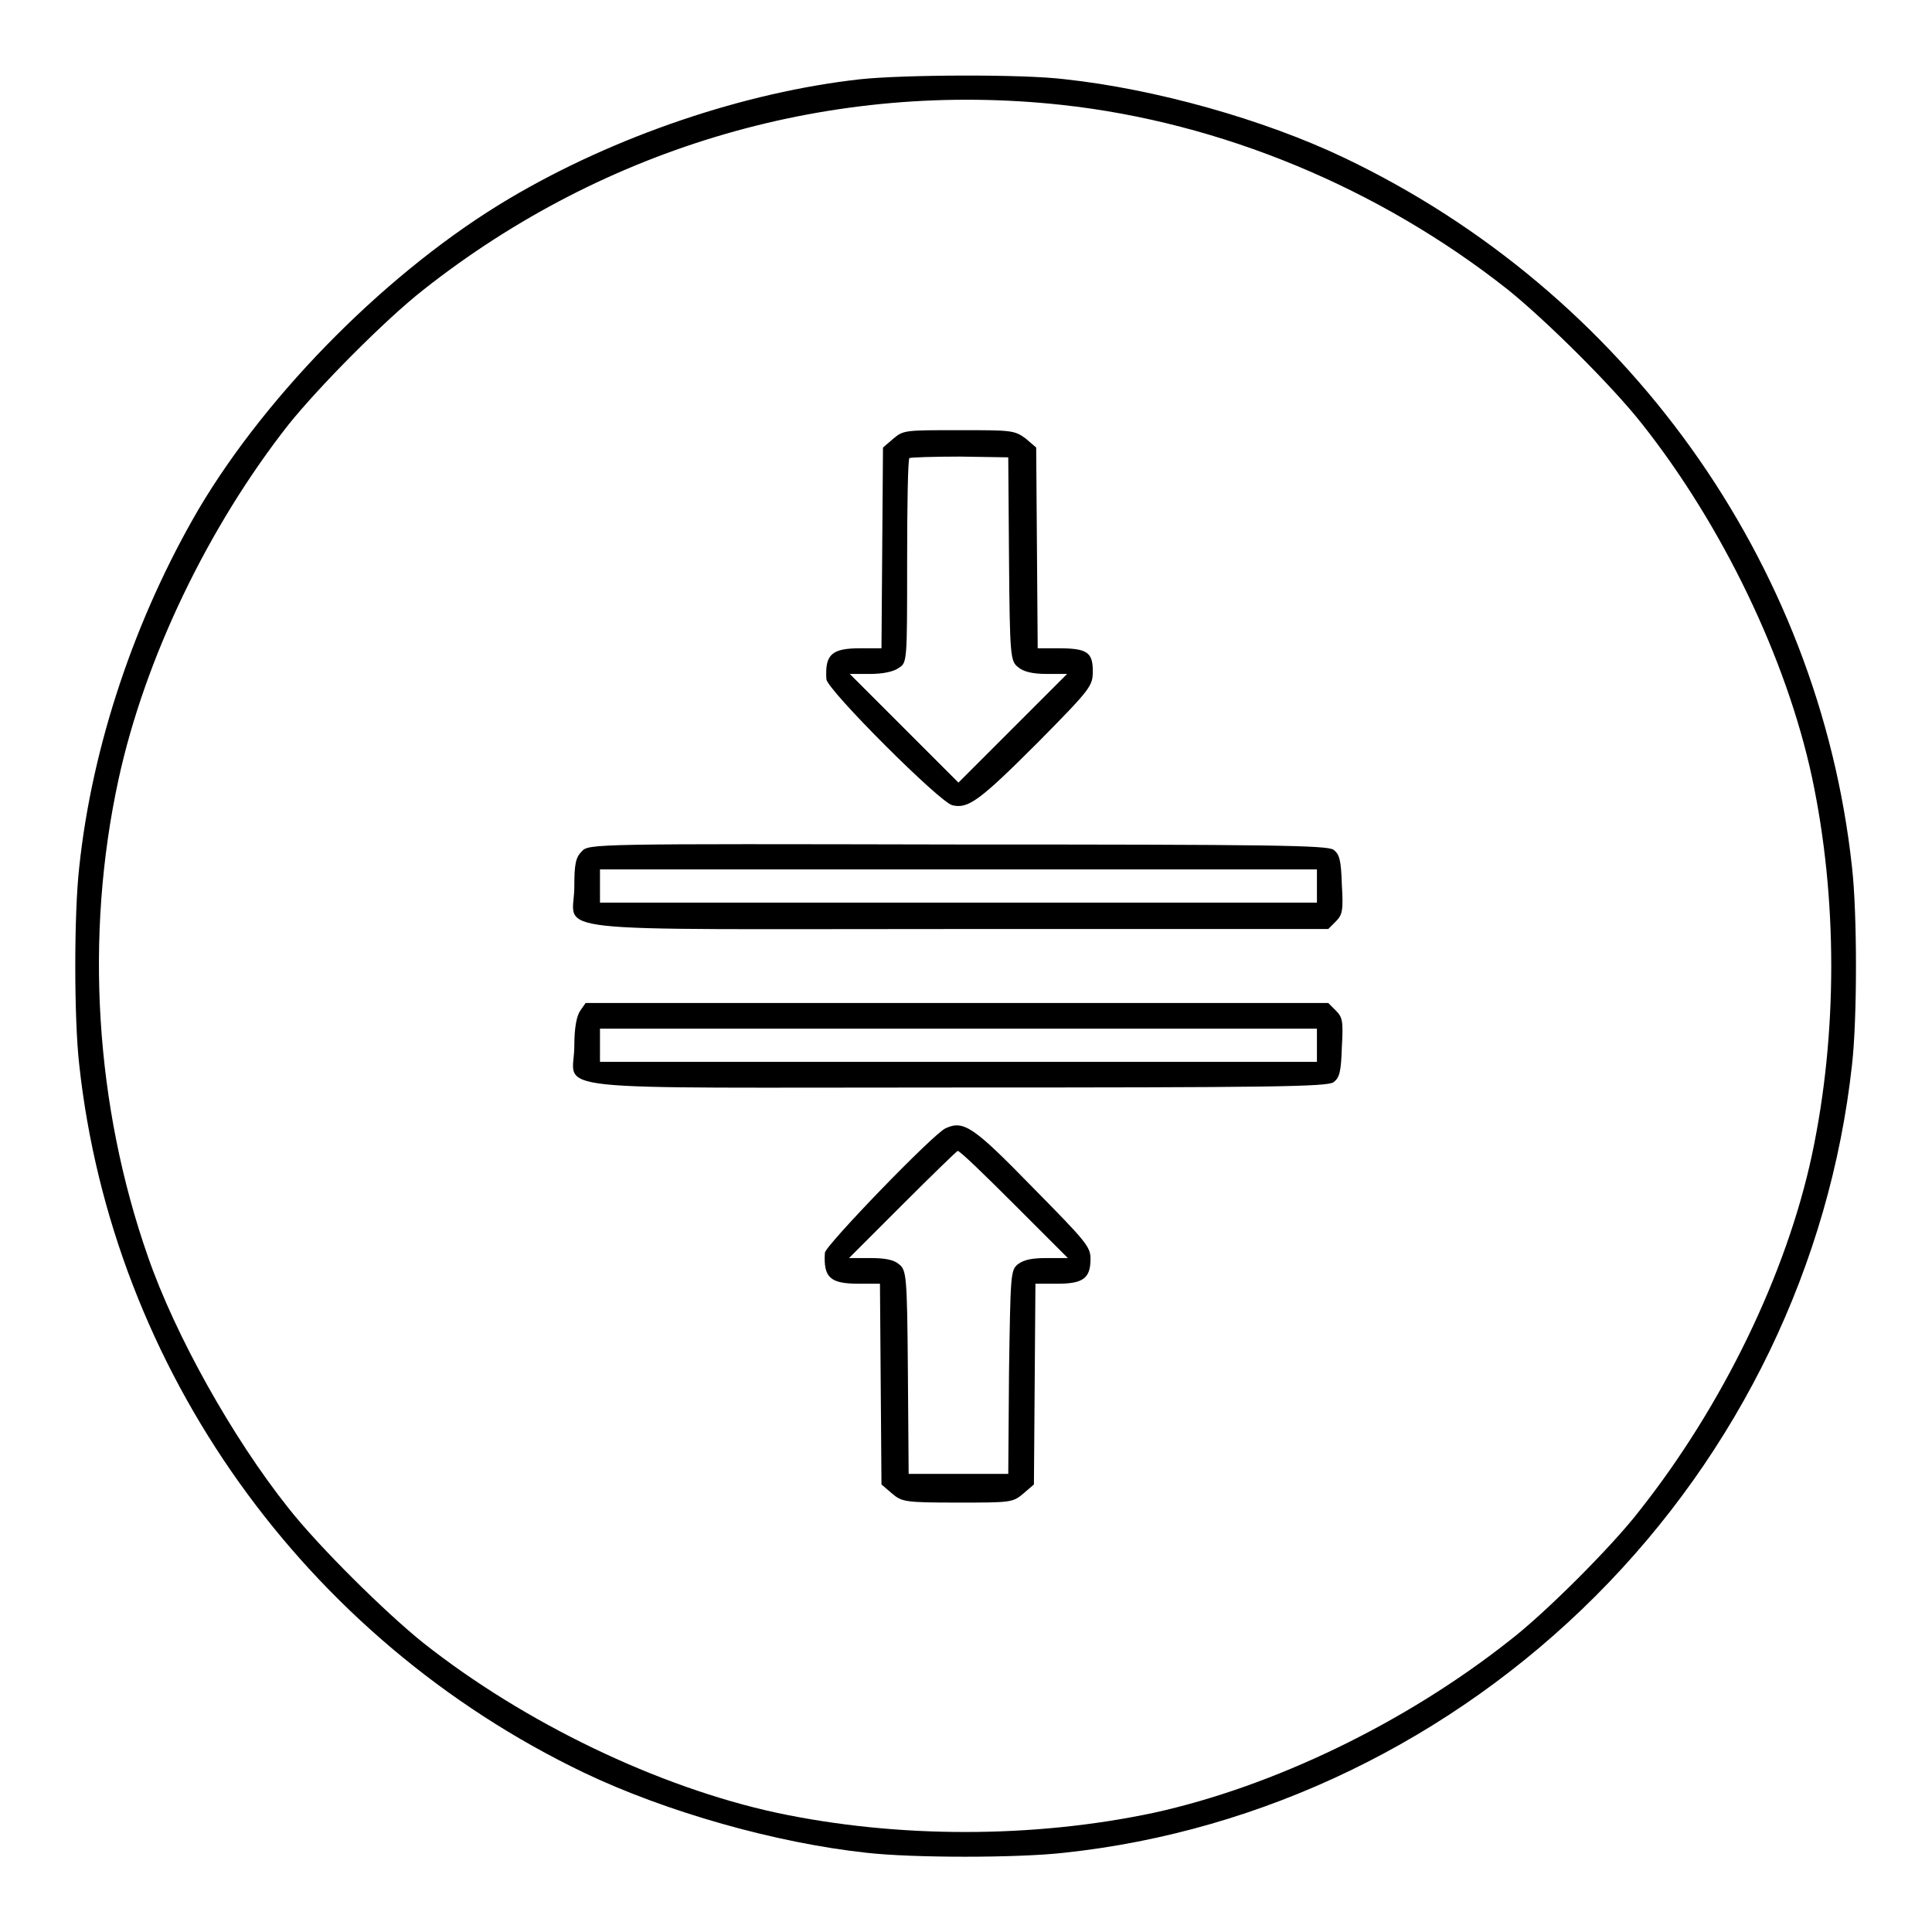 <?xml version="1.0" encoding="utf-8"?>
<!-- Svg Vector Icons : http://www.onlinewebfonts.com/icon -->
<!DOCTYPE svg PUBLIC "-//W3C//DTD SVG 1.1//EN" "http://www.w3.org/Graphics/SVG/1.1/DTD/svg11.dtd">
<svg version="1.1" xmlns="http://www.w3.org/2000/svg" xmlns:xlink="http://www.w3.org/1999/xlink" x="0px" y="0px" viewBox="0 0 256 256" enable-background="new 0 0 256 256" xml:space="preserve">
<g><g><g><path fill="#000000" d="M114,10.5c-15.3,1.7-32.5,7.5-46.5,15.8c-15.7,9.3-31.9,25.5-41.2,41.2c-8.4,14.4-14.1,31.3-15.8,47.4c-0.7,6.1-0.7,20.1,0,26.2c4.4,40.3,29.8,76,66.9,93.8c10.9,5.2,25.4,9.3,37.4,10.6c6.1,0.7,20.1,0.7,26.2,0c26.3-2.8,51.3-14.9,70.4-34c19.1-19.1,31.1-44,34-70.4c0.7-6.1,0.7-20.1,0-26.2c-4.4-40.5-30-76.2-67.3-94c-10.7-5.1-25-9.1-37-10.4C135.5,9.8,119.6,9.9,114,10.5z M140.7,13.9c21.1,2.3,42,11,59,24.4c5,4,13.9,12.8,17.9,17.9c10.6,13.4,19.1,31,22.5,46.8c3.4,16,3.4,34,0,50c-3.4,15.9-11.9,33.3-22.8,47.1c-3.6,4.7-12.6,13.7-17.3,17.3c-13.8,10.9-31.2,19.3-47.1,22.8c-16,3.4-34,3.4-50,0c-15.7-3.4-33.4-11.9-46.8-22.5c-5-4-13.9-12.8-17.9-17.9c-7.4-9.3-15-22.9-18.6-33.3c-7-20-8.4-42.5-3.9-63.2c3.5-16.1,11.9-33.5,22.5-47c4-5,12.8-13.9,17.9-17.9C80.3,19.3,110.4,10.6,140.7,13.9z"/><path fill="#000000" d="M118.4,58.1l-1.4,1.2l-0.1,13.3l-0.1,13.3h-2.8c-3.8,0-4.7,0.8-4.5,4.1c0.1,1.4,15.1,16.4,16.7,16.7c2.1,0.5,3.6-0.6,11.4-8.4c7-7.1,7.2-7.4,7.2-9.4c0-2.5-0.8-3-4.6-3h-2.7l-0.1-13.3l-0.1-13.3l-1.4-1.2C134.4,57,134,57,127,57C120,57,119.7,57,118.4,58.1z M133.7,74.1c0.1,13,0.2,13.5,1.2,14.3c0.7,0.6,1.9,0.9,3.8,0.9h2.7l-7.2,7.2l-7.2,7.2l-7.2-7.2l-7.2-7.2h2.7c1.7,0,3.1-0.3,3.8-0.8c1.1-0.7,1.1-0.8,1.1-14.1c0-7.3,0.1-13.5,0.3-13.7c0.2-0.1,3.2-0.2,6.7-0.2l6.4,0.1L133.7,74.1z"/><path fill="#000000" d="M77.1,112.8c-0.8,0.8-1,1.6-1,4.7c0,6.3-5.9,5.6,50.9,5.6h49l1-1c0.9-0.9,1-1.5,0.8-4.9c-0.1-3.2-0.3-4-1.1-4.6c-0.8-0.6-8.5-0.7-49.8-0.7C78.7,111.8,78,111.8,77.1,112.8z M174.5,117.4v2.2H127H79.5v-2.2v-2.2H127h47.5V117.4z"/><path fill="#000000" d="M76.9,133.9c-0.5,0.7-0.8,2.3-0.8,4.7c0,6.2-5.9,5.5,50.8,5.5c41.3,0,49-0.1,49.8-0.7c0.8-0.6,1-1.4,1.1-4.6c0.2-3.5,0.1-4-0.8-4.9l-1-1h-49.2H77.6L76.9,133.9z M174.5,138.5v2.2H127H79.5v-2.2v-2.2H127h47.5V138.5z"/><path fill="#000000" d="M125.3,149.5c-1.6,0.7-15.9,15.5-16,16.5c-0.2,3.3,0.7,4.1,4.5,4.1h2.8l0.1,13.3l0.1,13.3l1.4,1.2c1.3,1.1,1.7,1.2,8.7,1.2s7.3,0,8.7-1.2l1.4-1.2l0.1-13.3l0.1-13.3h2.9c3.4,0,4.4-0.7,4.4-3.3c0-1.6-0.6-2.3-7.7-9.5C129,149.3,127.7,148.4,125.3,149.5z M134.4,159.6l7.1,7.1h-2.8c-1.9,0-3,0.2-3.8,0.8c-1,0.8-1,1.3-1.2,14.3l-0.1,13.5H127h-6.6l-0.1-13.5c-0.1-13-0.2-13.5-1.2-14.3c-0.7-0.6-1.9-0.8-3.8-0.8h-2.8l7.1-7.1c3.9-3.9,7.2-7.1,7.3-7.1C127.2,152.5,130.4,155.6,134.4,159.6z"/></g></g></g>
</svg>